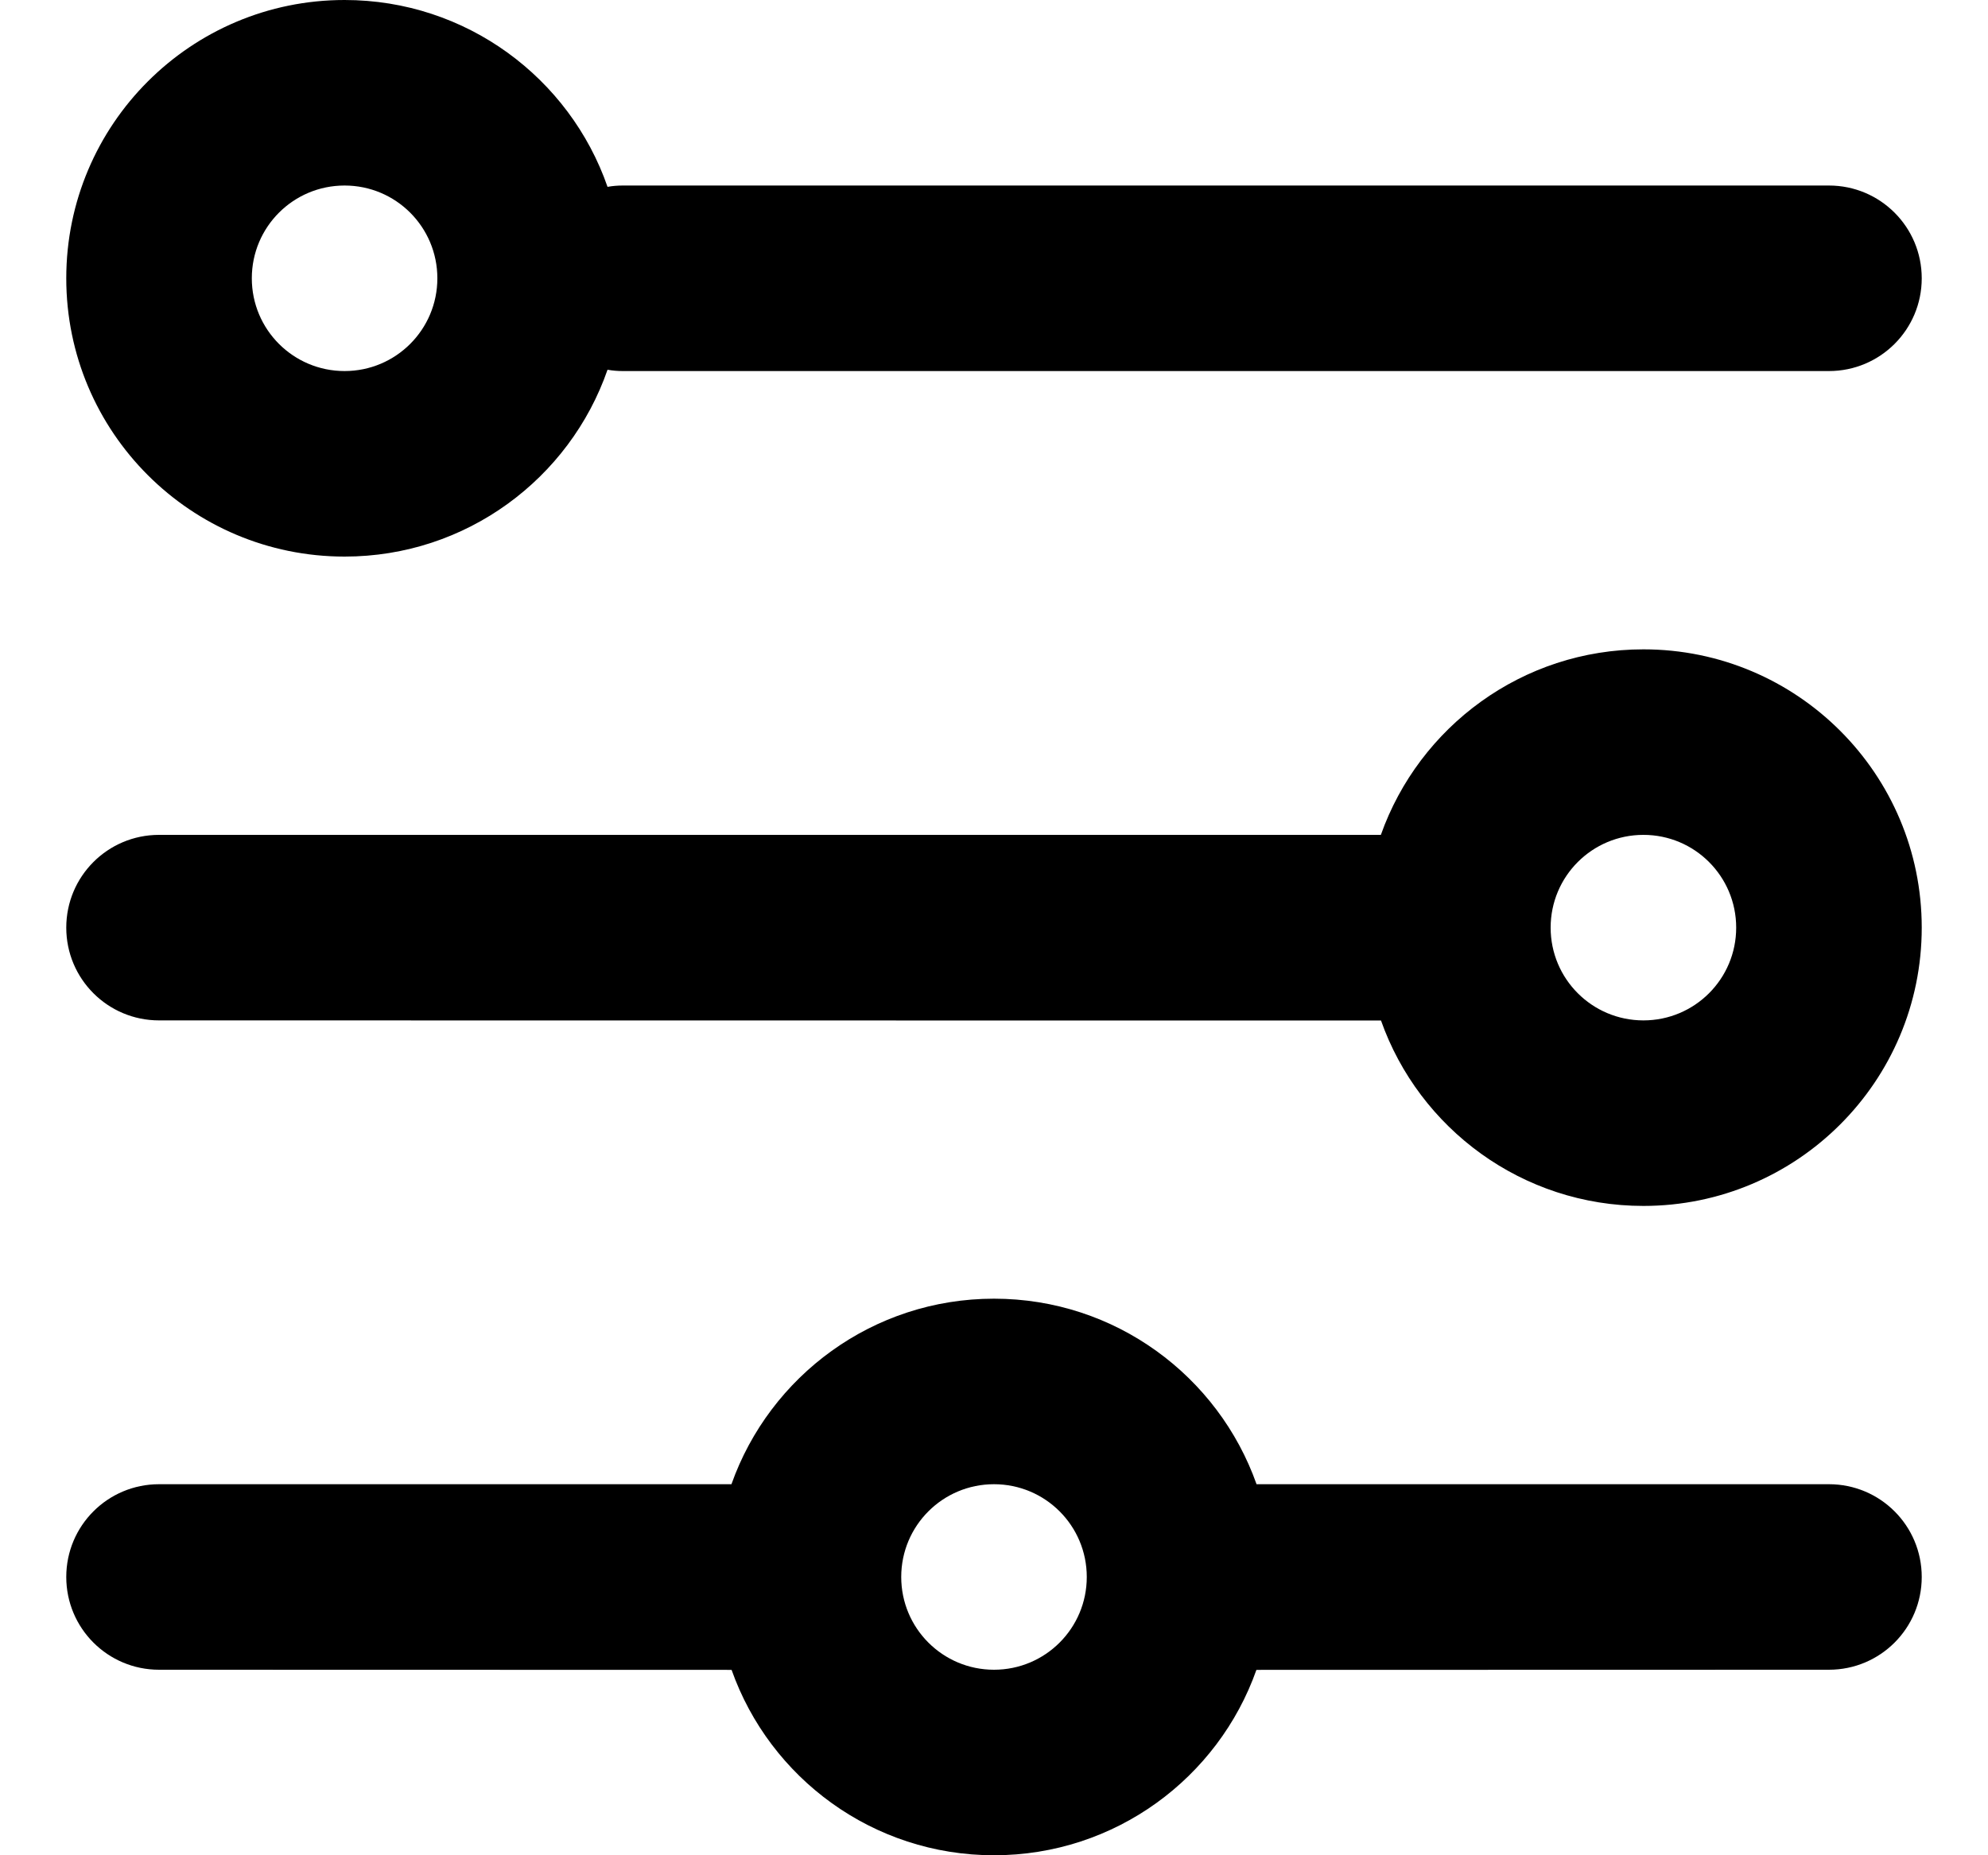 <svg width="15" height="14" viewBox="0 0 15 14" fill="none" xmlns="http://www.w3.org/2000/svg">
<path id="Vector" fill-rule="evenodd" clip-rule="evenodd" d="M7.5 9.8C8.414 9.8 9.192 10.384 9.481 11.2L13.8 11.2C14.187 11.2 14.5 11.513 14.5 11.9C14.5 12.287 14.187 12.6 13.8 12.6L9.48 12.601C9.192 13.416 8.414 14 7.5 14C6.586 14 5.808 13.416 5.52 12.601L1.2 12.6C0.813 12.6 0.5 12.287 0.5 11.9C0.5 11.513 0.813 11.2 1.2 11.2L5.519 11.2C5.808 10.384 6.586 9.8 7.5 9.8ZM7.5 11.2C7.113 11.2 6.8 11.513 6.8 11.9C6.8 12.287 7.113 12.6 7.5 12.6C7.887 12.6 8.2 12.287 8.2 11.9C8.2 11.513 7.887 11.2 7.5 11.2ZM12.4 4.9C13.56 4.9 14.5 5.84 14.5 7C14.5 8.16 13.56 9.1 12.4 9.1C11.486 9.1 10.708 8.516 10.42 7.701L1.2 7.7C0.813 7.7 0.5 7.387 0.5 7C0.5 6.613 0.813 6.3 1.2 6.3L10.419 6.3C10.708 5.484 11.486 4.9 12.4 4.9ZM12.4 6.3C12.013 6.3 11.7 6.613 11.7 7C11.7 7.387 12.013 7.7 12.4 7.7C12.787 7.7 13.1 7.387 13.1 7C13.1 6.613 12.787 6.3 12.4 6.3ZM2.6 0C3.518 0 4.299 0.589 4.584 1.41C4.622 1.403 4.66 1.4 4.7 1.4H13.8C14.187 1.4 14.5 1.713 14.5 2.1C14.5 2.487 14.187 2.8 13.8 2.8H4.7C4.66 2.8 4.622 2.797 4.584 2.79C4.299 3.611 3.518 4.2 2.6 4.2C1.44 4.2 0.5 3.26 0.5 2.1C0.5 0.94 1.44 0 2.6 0ZM2.6 1.4C2.213 1.4 1.9 1.713 1.9 2.1C1.9 2.487 2.213 2.8 2.6 2.8C2.987 2.8 3.3 2.487 3.3 2.1C3.3 1.713 2.987 1.4 2.6 1.4Z" fill="black"/>
</svg>
